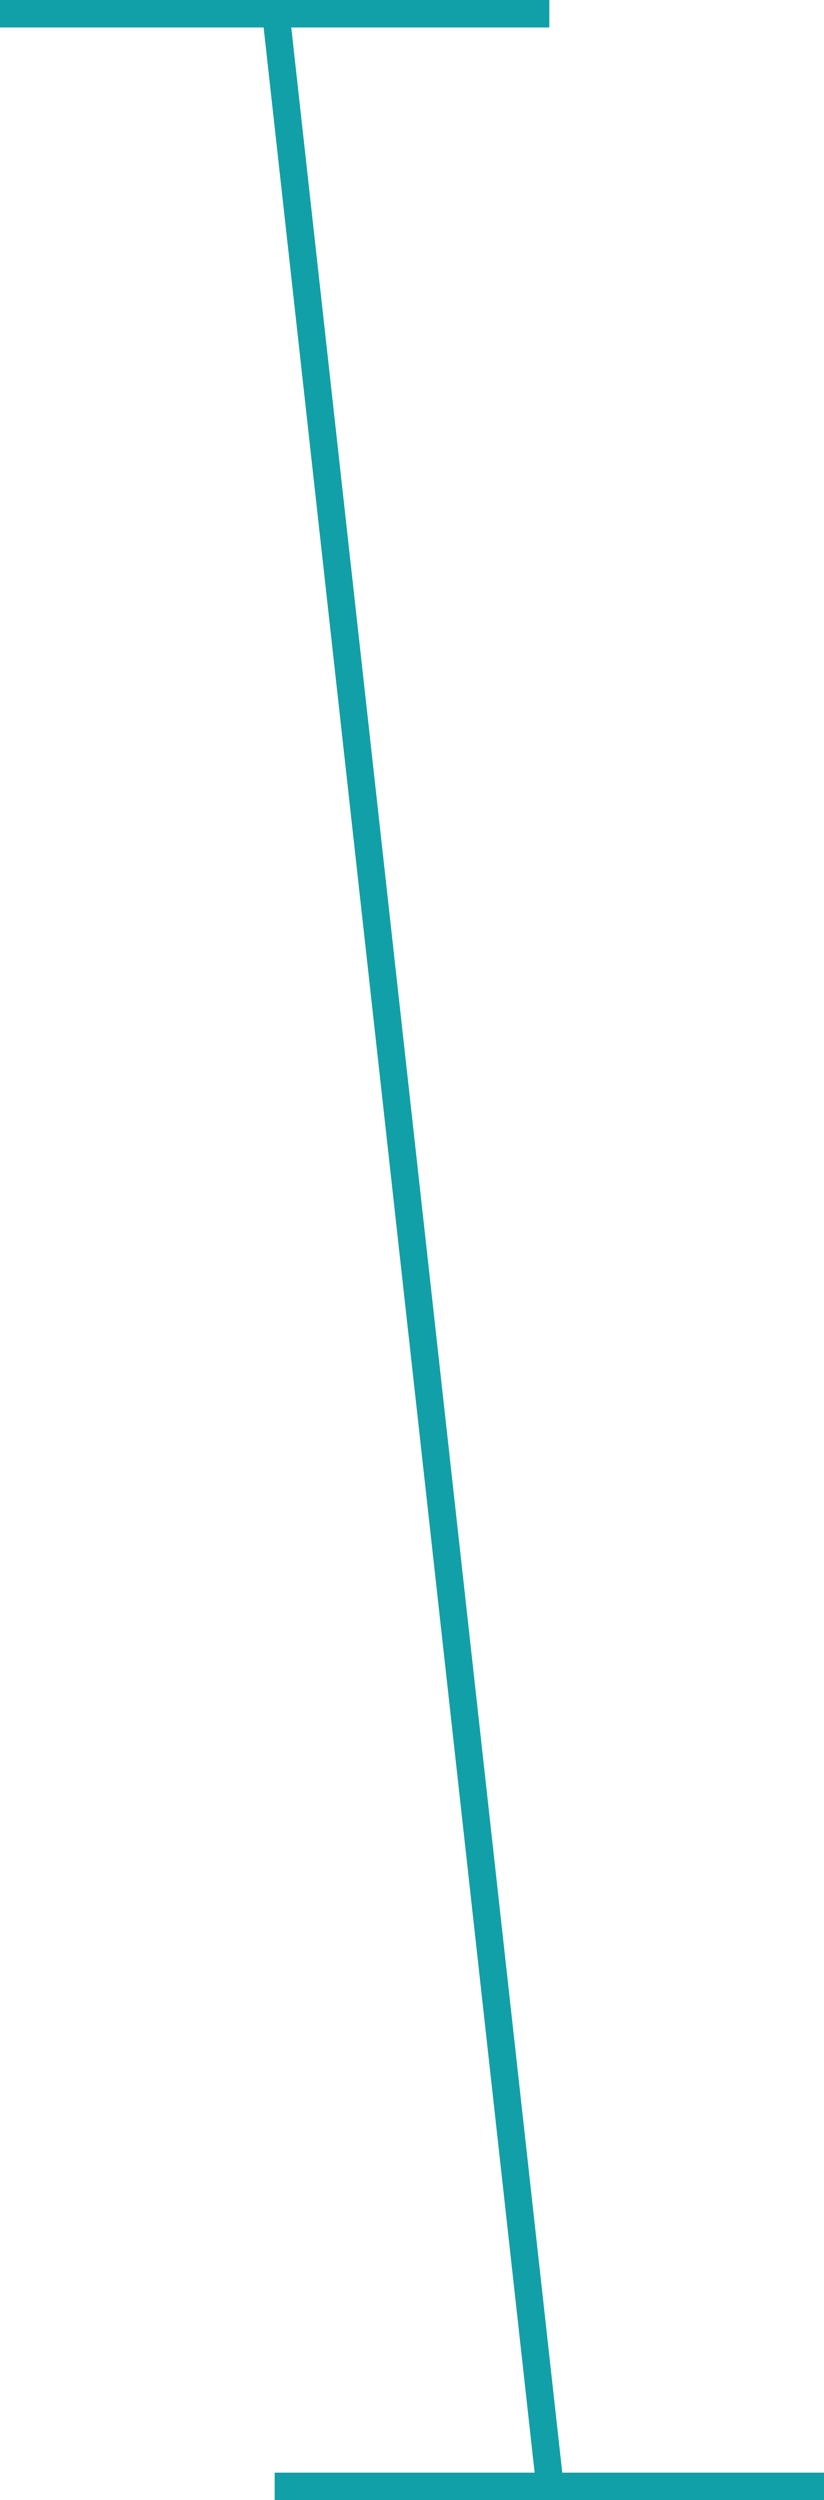 <svg xmlns="http://www.w3.org/2000/svg" viewBox="0 0 30 91"><defs><style>.cls-1{fill:none;stroke:#11a0a7;stroke-miterlimit:10;}</style></defs><title>Asset 2</title><g id="Layer_2" data-name="Layer 2"><g id="_-_04EtudeConception" data-name="- 04EtudeConception"><line class="cls-1" x1="10" y1="0.09" x2="20" y2="90.29"/><line class="cls-1" y1="0.5" x2="20" y2="0.5"/><line class="cls-1" x1="30" y1="90.5" x2="10" y2="90.5"/></g></g></svg>